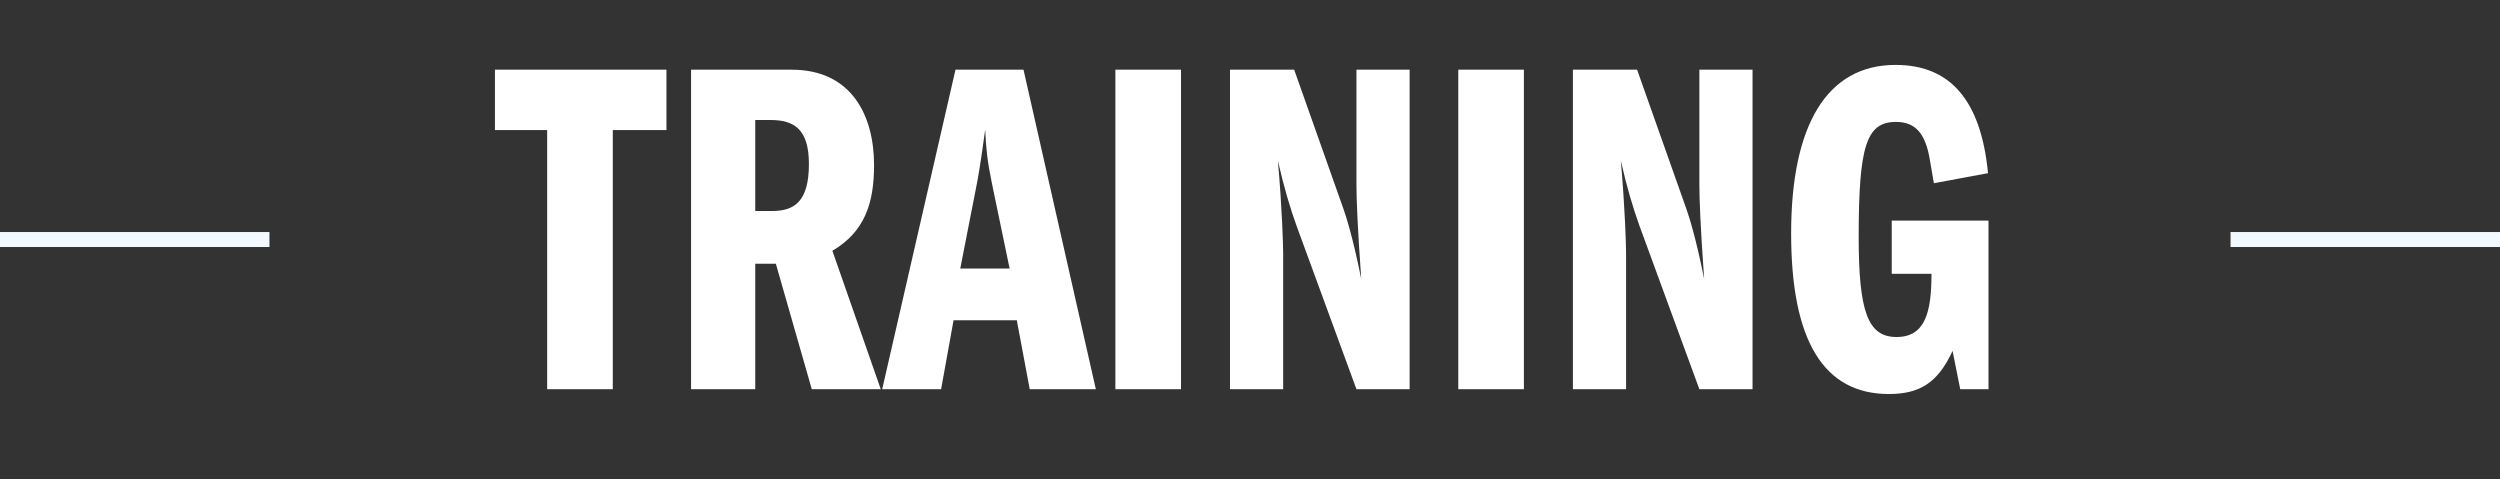 <svg width="167" height="32" viewBox="0 0 167 32" fill="none" xmlns="http://www.w3.org/2000/svg">
<rect x="0" y="0" width="167" height="32" fill="#333333" stroke="none"/>
<path d="M0 16H18" stroke="#F4F8FF"/>
<path d="M33.062 4.656H44.519V8.688H40.934V26H36.55V8.688H33.062V4.656ZM46.163 26V4.656H52.883C56.915 4.656 58.387 7.76 58.387 11.024C58.387 13.552 57.779 15.472 55.603 16.752L58.835 26H54.227L51.827 17.616H50.451V26H46.163ZM50.451 8.016V14.096H51.571C53.043 14.096 54.035 13.488 54.035 10.96C54.035 8.656 53.075 8.016 51.475 8.016H50.451ZM63.826 4.656H68.37L73.202 26H68.786L67.922 21.392H63.698L62.866 26H58.93L63.826 4.656ZM65.298 12.048L64.146 17.936H67.442L66.258 12.24C65.938 10.672 65.874 9.968 65.81 8.656C65.714 9.392 65.49 10.992 65.298 12.048ZM74.507 4.656H78.891V26H74.507V4.656ZM82.163 4.656H86.451L89.747 13.968C89.939 14.512 90.387 15.92 90.931 18.64C90.675 15.056 90.611 13.232 90.611 12.336V4.656H94.163V26H90.611L86.611 15.088C86.195 13.936 85.779 12.56 85.363 10.736C85.651 13.968 85.715 16.464 85.715 16.912V26H82.163V4.656ZM97.413 4.656H101.797V26H97.413V4.656ZM105.07 4.656H109.358L112.654 13.968C112.845 14.512 113.294 15.92 113.838 18.64C113.582 15.056 113.518 13.232 113.518 12.336V4.656H117.07V26H113.518L109.518 15.088C109.102 13.936 108.686 12.56 108.27 10.736C108.558 13.968 108.622 16.464 108.622 16.912V26H105.07V4.656ZM126.624 4.336C130.208 4.336 132.32 6.608 132.8 11.568L129.184 12.24L128.896 10.576C128.608 8.944 127.968 8.144 126.656 8.144C124.672 8.144 124.16 9.744 124.16 15.824C124.16 20.816 124.768 22.512 126.688 22.512C128.608 22.512 129.024 20.848 129.024 18.288H126.368V14.736H132.832V26H130.944L130.432 23.44C129.44 25.584 128.224 26.32 126.176 26.32C121.824 26.32 119.648 22.768 119.648 15.6C119.648 8.336 122.048 4.336 126.624 4.336Z" fill="white"/>
<path d="M149 16H167" stroke="#F4F8FF"/>
</svg>
